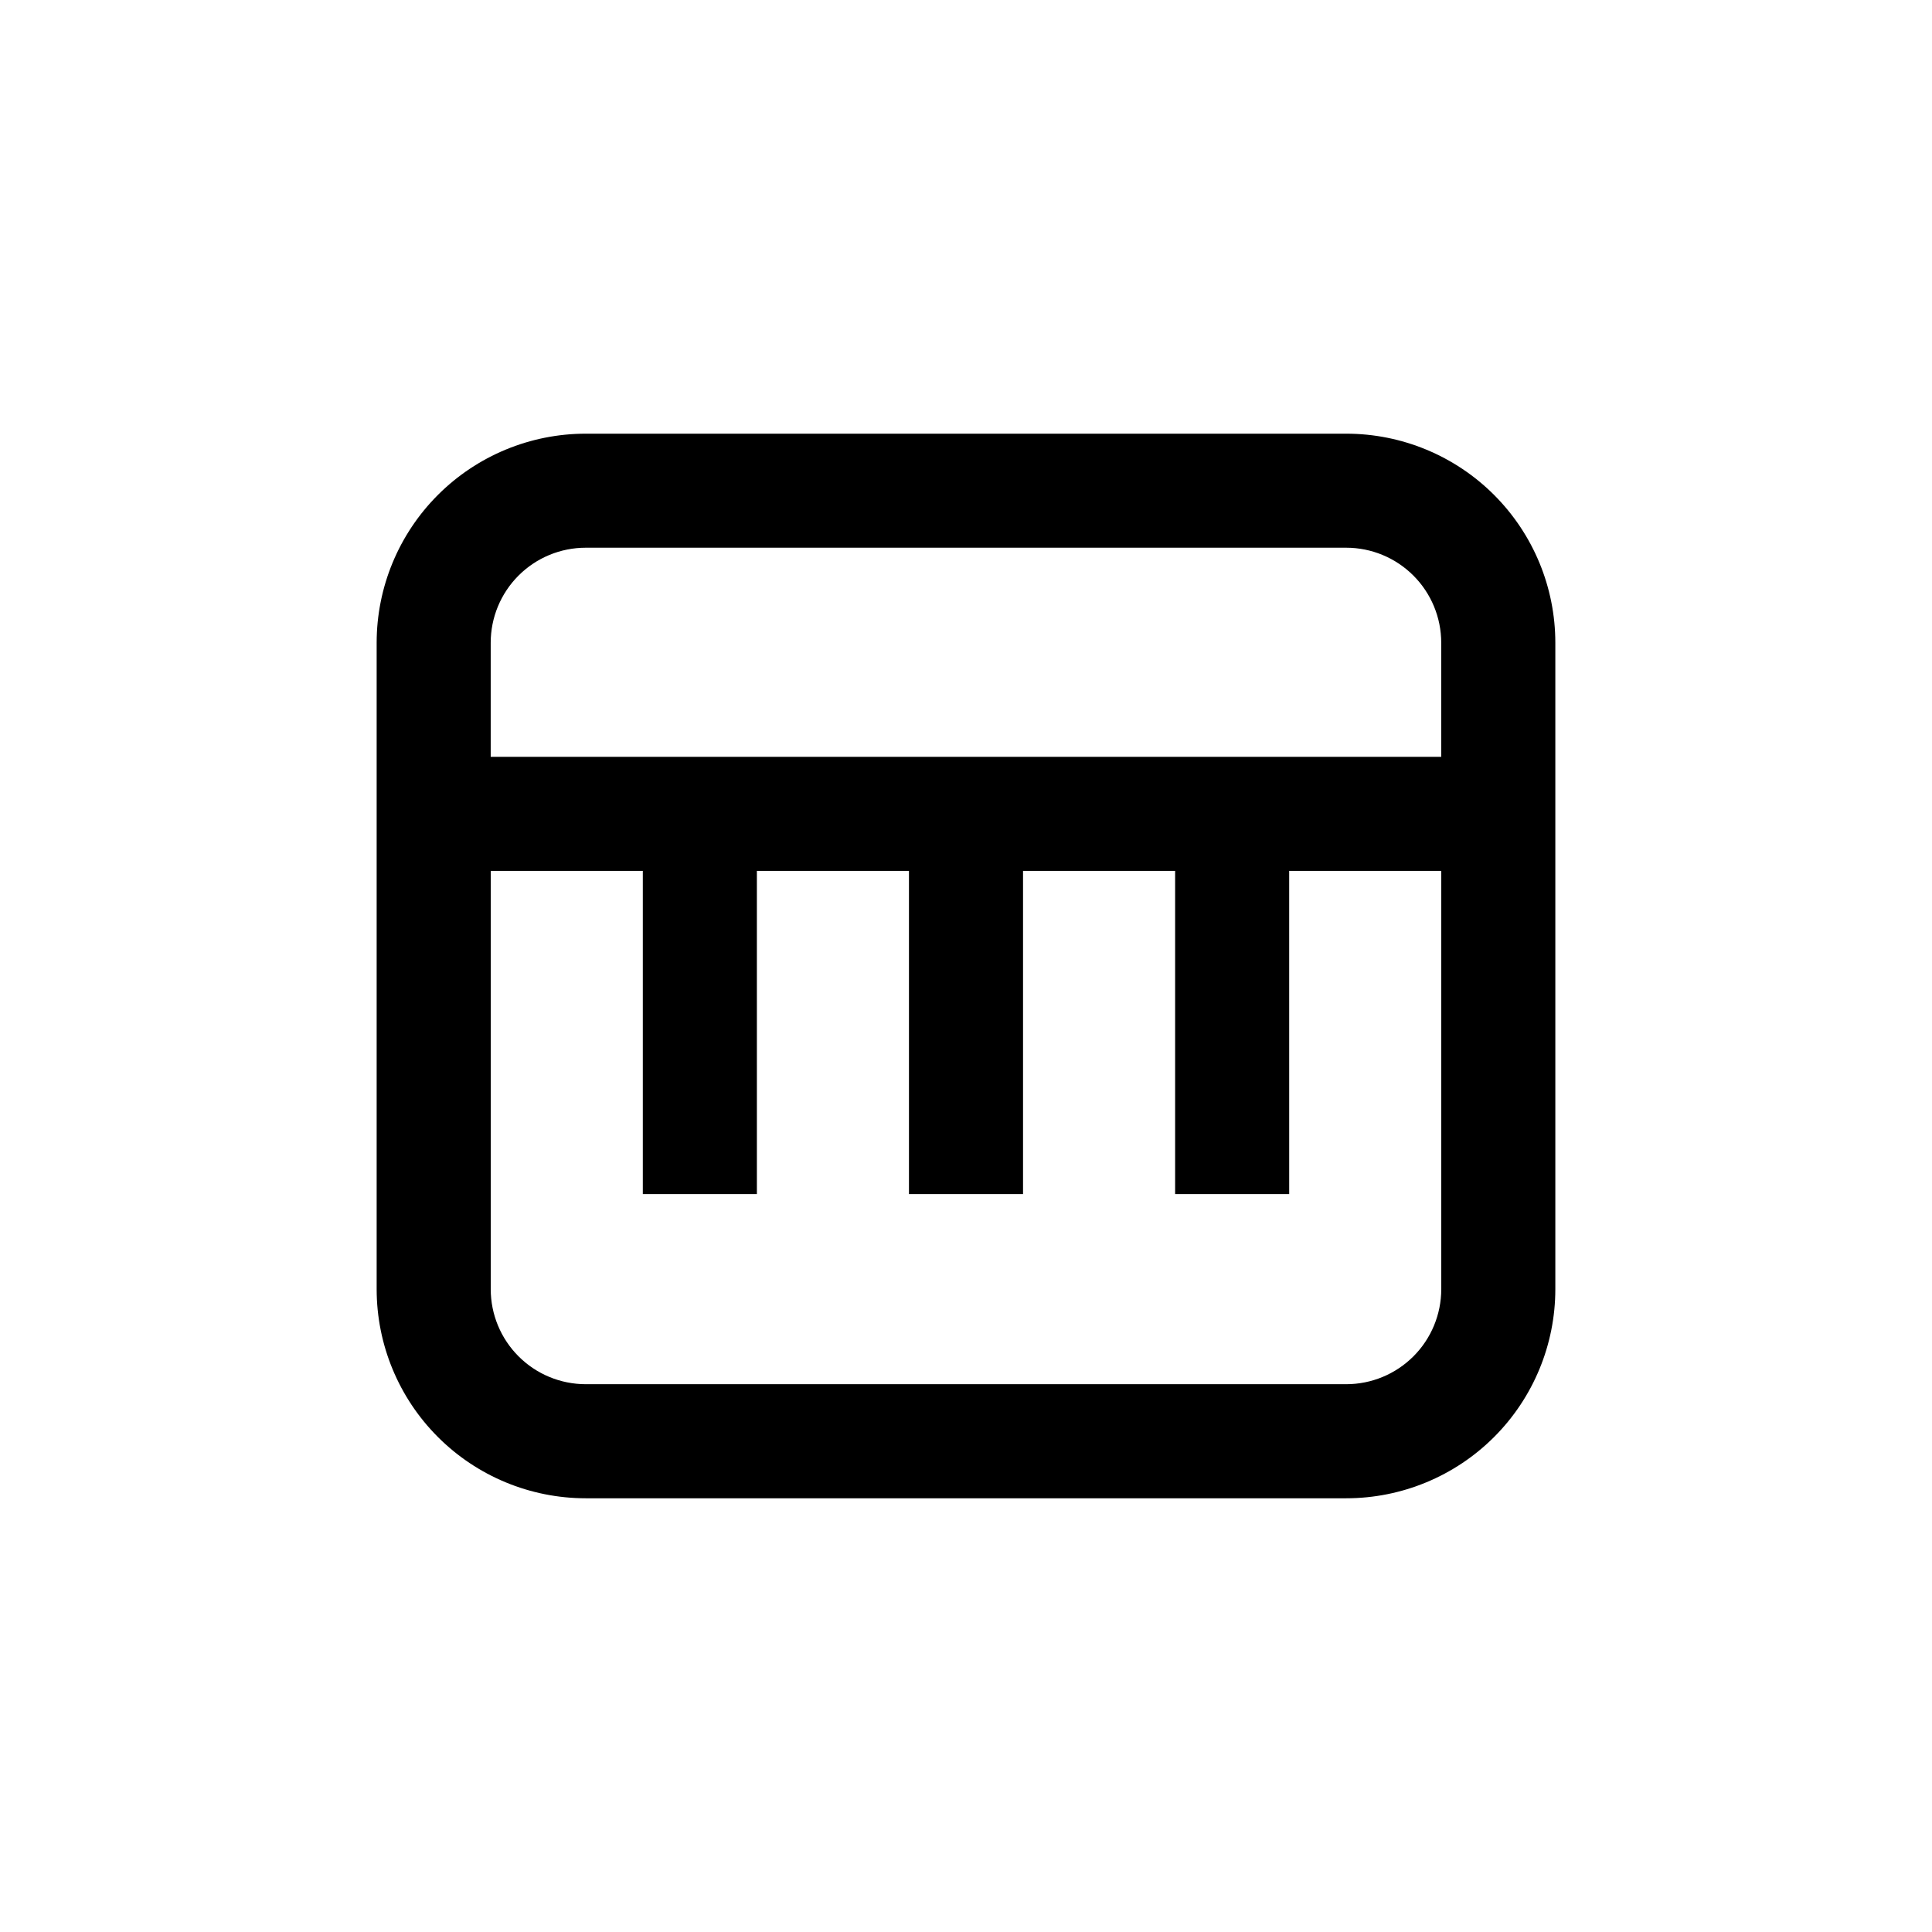 <?xml version="1.0" encoding="UTF-8"?>
<!-- Uploaded to: ICON Repo, www.svgrepo.com, Generator: ICON Repo Mixer Tools -->
<svg fill="#000000" width="800px" height="800px" version="1.1" viewBox="144 144 512 512" xmlns="http://www.w3.org/2000/svg">
 <path d="m500.76 258.93h-201.52c-14.699 0-28.797 5.836-39.188 16.23-10.395 10.395-16.234 24.488-16.234 39.188v171.29c0 14.699 5.84 28.797 16.234 39.188 10.391 10.395 24.488 16.234 39.188 16.234h201.52c14.695 0 28.793-5.84 39.188-16.234 10.391-10.391 16.23-24.488 16.23-39.188v-171.29c0-14.699-5.84-28.793-16.23-39.188-10.395-10.395-24.492-16.23-39.188-16.23zm25.191 226.71-0.004-0.004c0 6.684-2.652 13.09-7.375 17.812-4.727 4.727-11.133 7.379-17.812 7.379h-201.52c-6.684 0-13.09-2.652-17.812-7.379-4.727-4.723-7.379-11.129-7.379-17.812v-110.84h40.305v85.648h30.23l-0.004-85.648h40.305v85.648h30.23v-85.648h40.305v85.648h30.23l-0.004-85.648h40.305zm-251.91-141.07v-30.227c0-6.68 2.652-13.09 7.379-17.812 4.723-4.727 11.129-7.379 17.812-7.379h201.52c6.68 0 13.086 2.652 17.812 7.379 4.723 4.723 7.375 11.133 7.375 17.812v30.23z"/>
</svg>